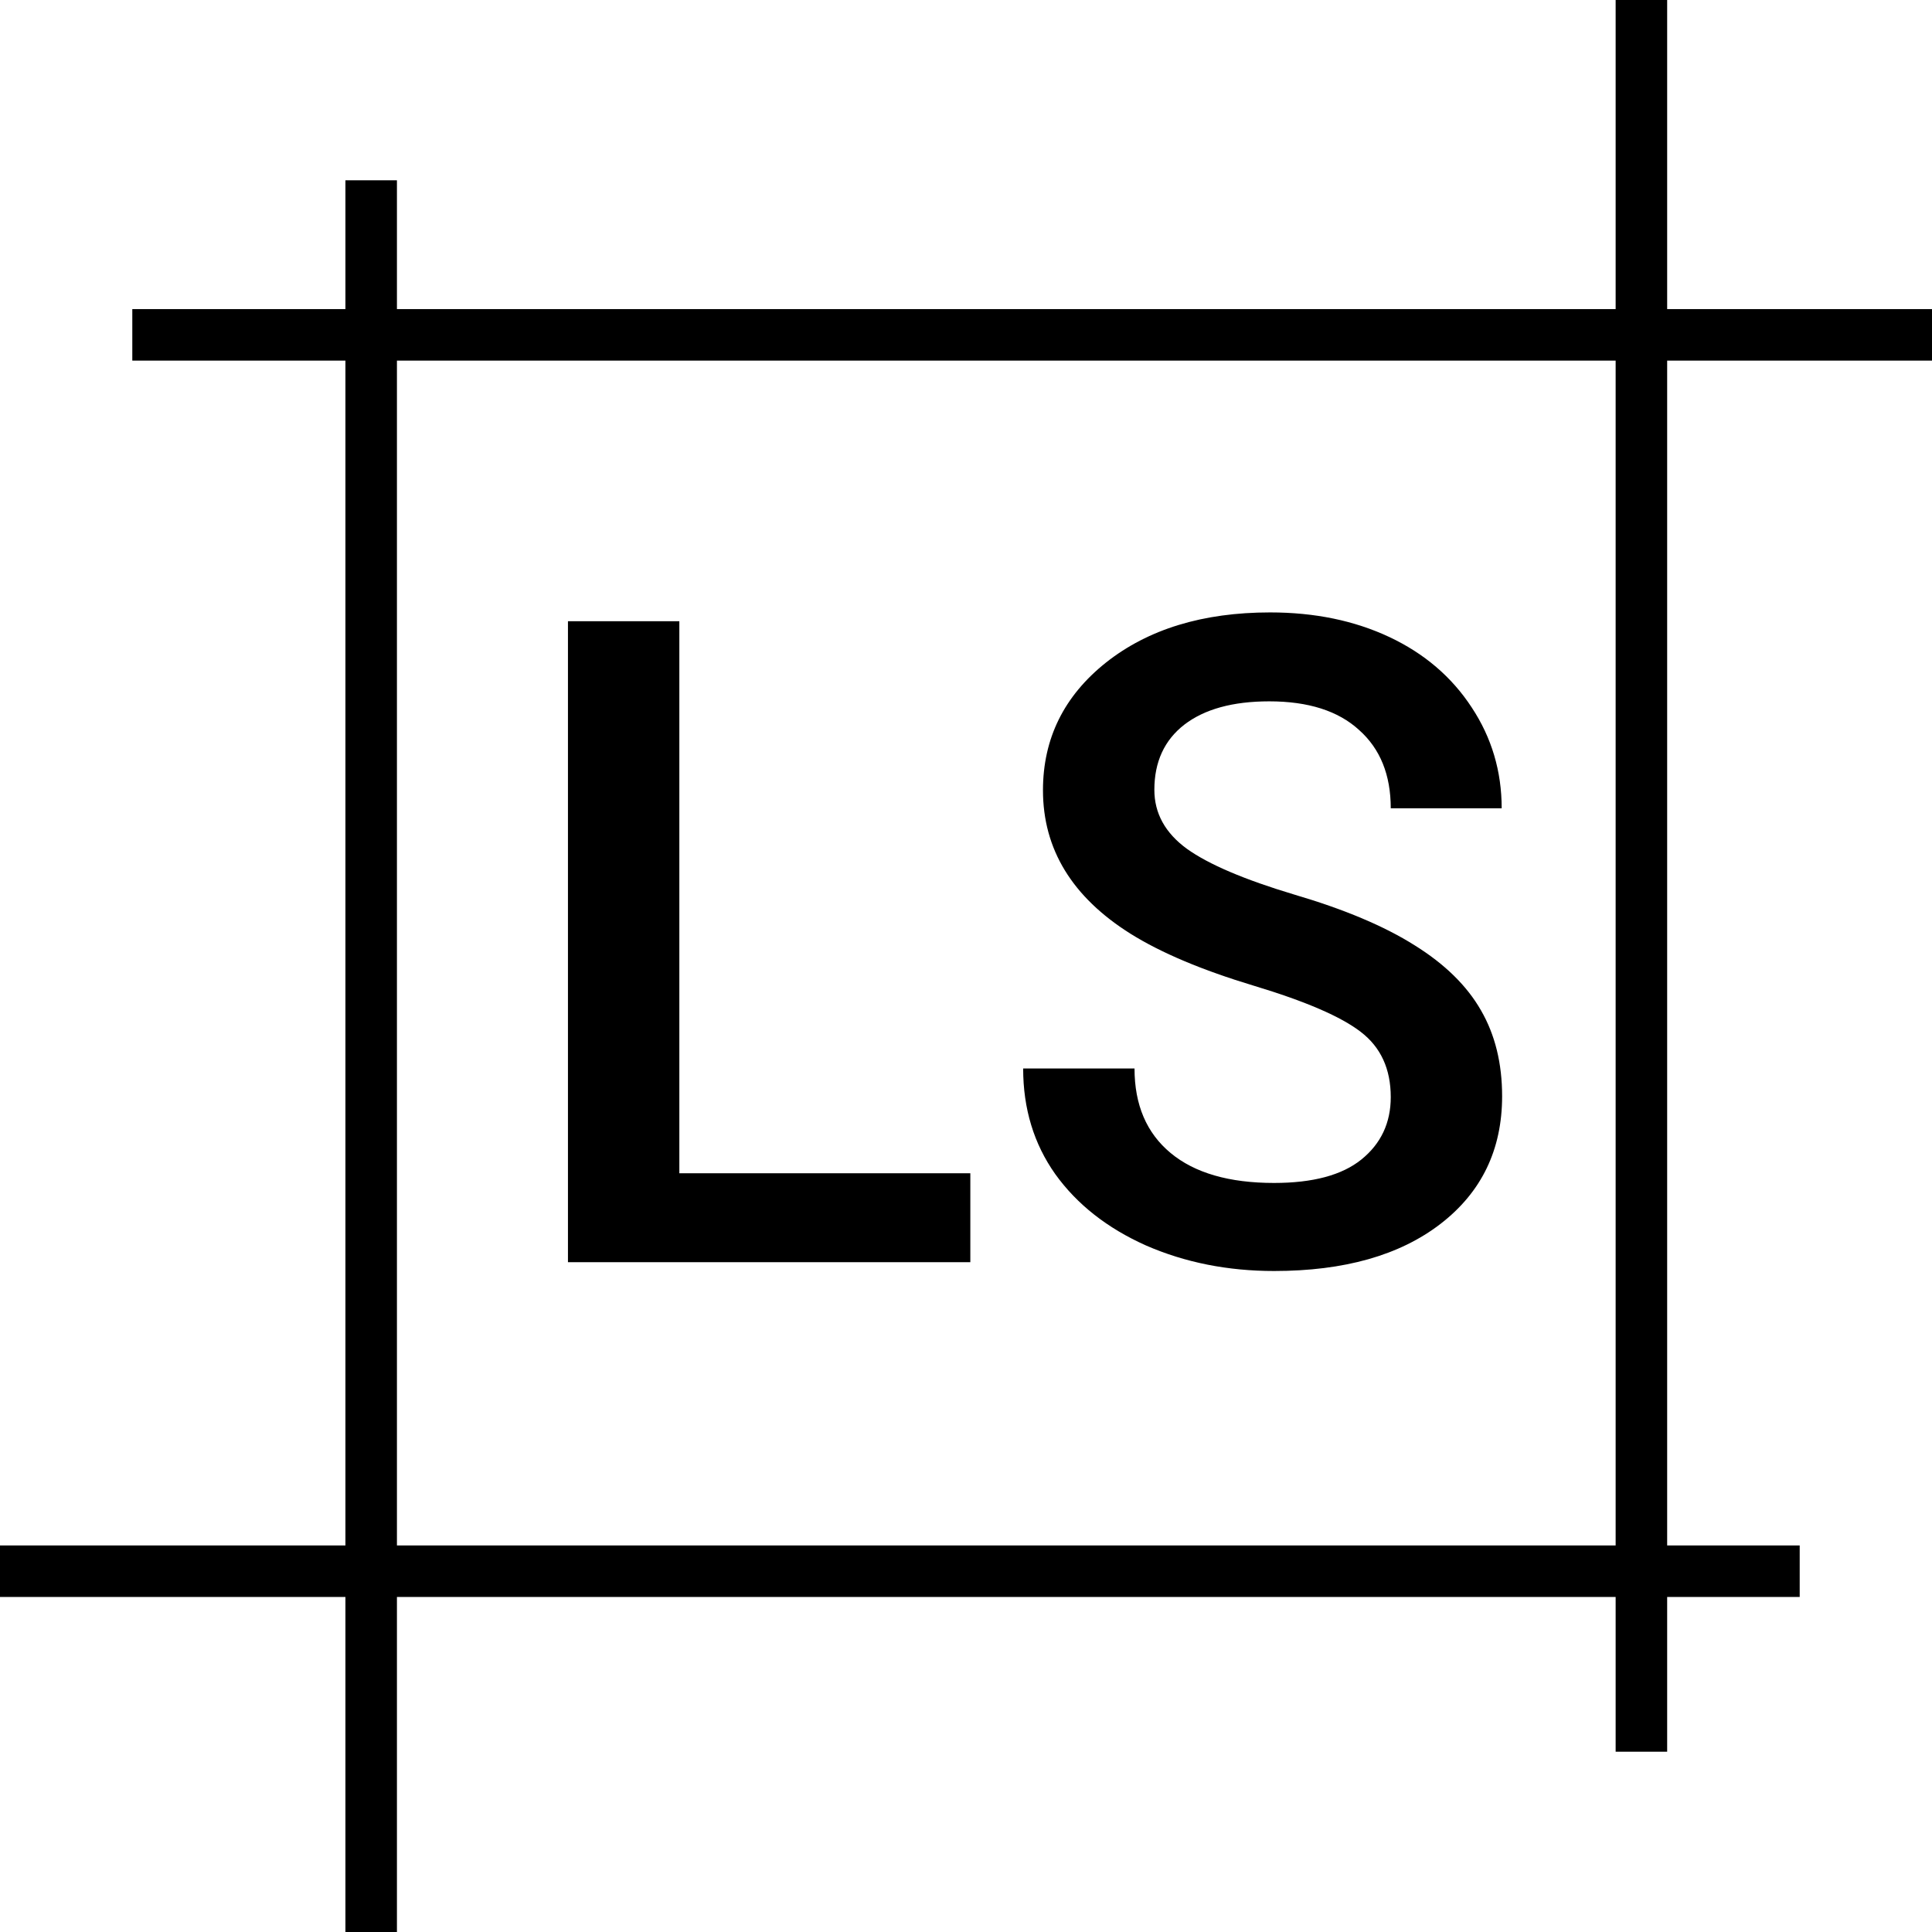 <svg width="75" height="75" viewBox="0 0 75 75" fill="none" xmlns="http://www.w3.org/2000/svg">
<line x1="63.719" y1="68.001" x2="63.719" y2="4.57764e-05" stroke="black" stroke-width="2"/>
<path d="M26.372 45.546H37.668V48.998H22.048V24.116H26.372V45.546ZM53.989 42.59C53.989 41.496 53.601 40.653 52.827 40.06C52.063 39.468 50.679 38.87 48.674 38.266C46.669 37.662 45.074 36.99 43.889 36.249C41.621 34.825 40.488 32.968 40.488 30.678C40.488 28.673 41.302 27.021 42.932 25.722C44.572 24.423 46.697 23.774 49.306 23.774C51.038 23.774 52.582 24.093 53.938 24.731C55.293 25.369 56.359 26.28 57.133 27.465C57.908 28.639 58.295 29.943 58.295 31.379H53.989C53.989 30.08 53.579 29.066 52.758 28.337C51.949 27.596 50.787 27.226 49.272 27.226C47.859 27.226 46.76 27.528 45.974 28.132C45.199 28.735 44.812 29.578 44.812 30.661C44.812 31.572 45.233 32.336 46.076 32.951C46.919 33.555 48.309 34.147 50.246 34.728C52.183 35.298 53.738 35.953 54.912 36.694C56.085 37.423 56.945 38.266 57.492 39.223C58.039 40.169 58.312 41.279 58.312 42.555C58.312 44.629 57.515 46.281 55.92 47.511C54.336 48.731 52.183 49.34 49.46 49.34C47.66 49.34 46.002 49.01 44.487 48.349C42.983 47.677 41.809 46.754 40.966 45.58C40.135 44.407 39.719 43.04 39.719 41.479H44.042C44.042 42.892 44.51 43.985 45.444 44.76C46.378 45.535 47.717 45.922 49.46 45.922C50.964 45.922 52.092 45.62 52.844 45.016C53.607 44.401 53.989 43.592 53.989 42.59Z" fill="black"/>
<line x1="5.136" y1="12.999" x2="75" y2="12.999" stroke="black" stroke-width="2"/>
<line y1="60.994" x2="69.864" y2="60.994" stroke="black" stroke-width="2"/>
<line x1="14.409" y1="75" x2="14.409" y2="6.999" stroke="black" stroke-width="2"/>
</svg>